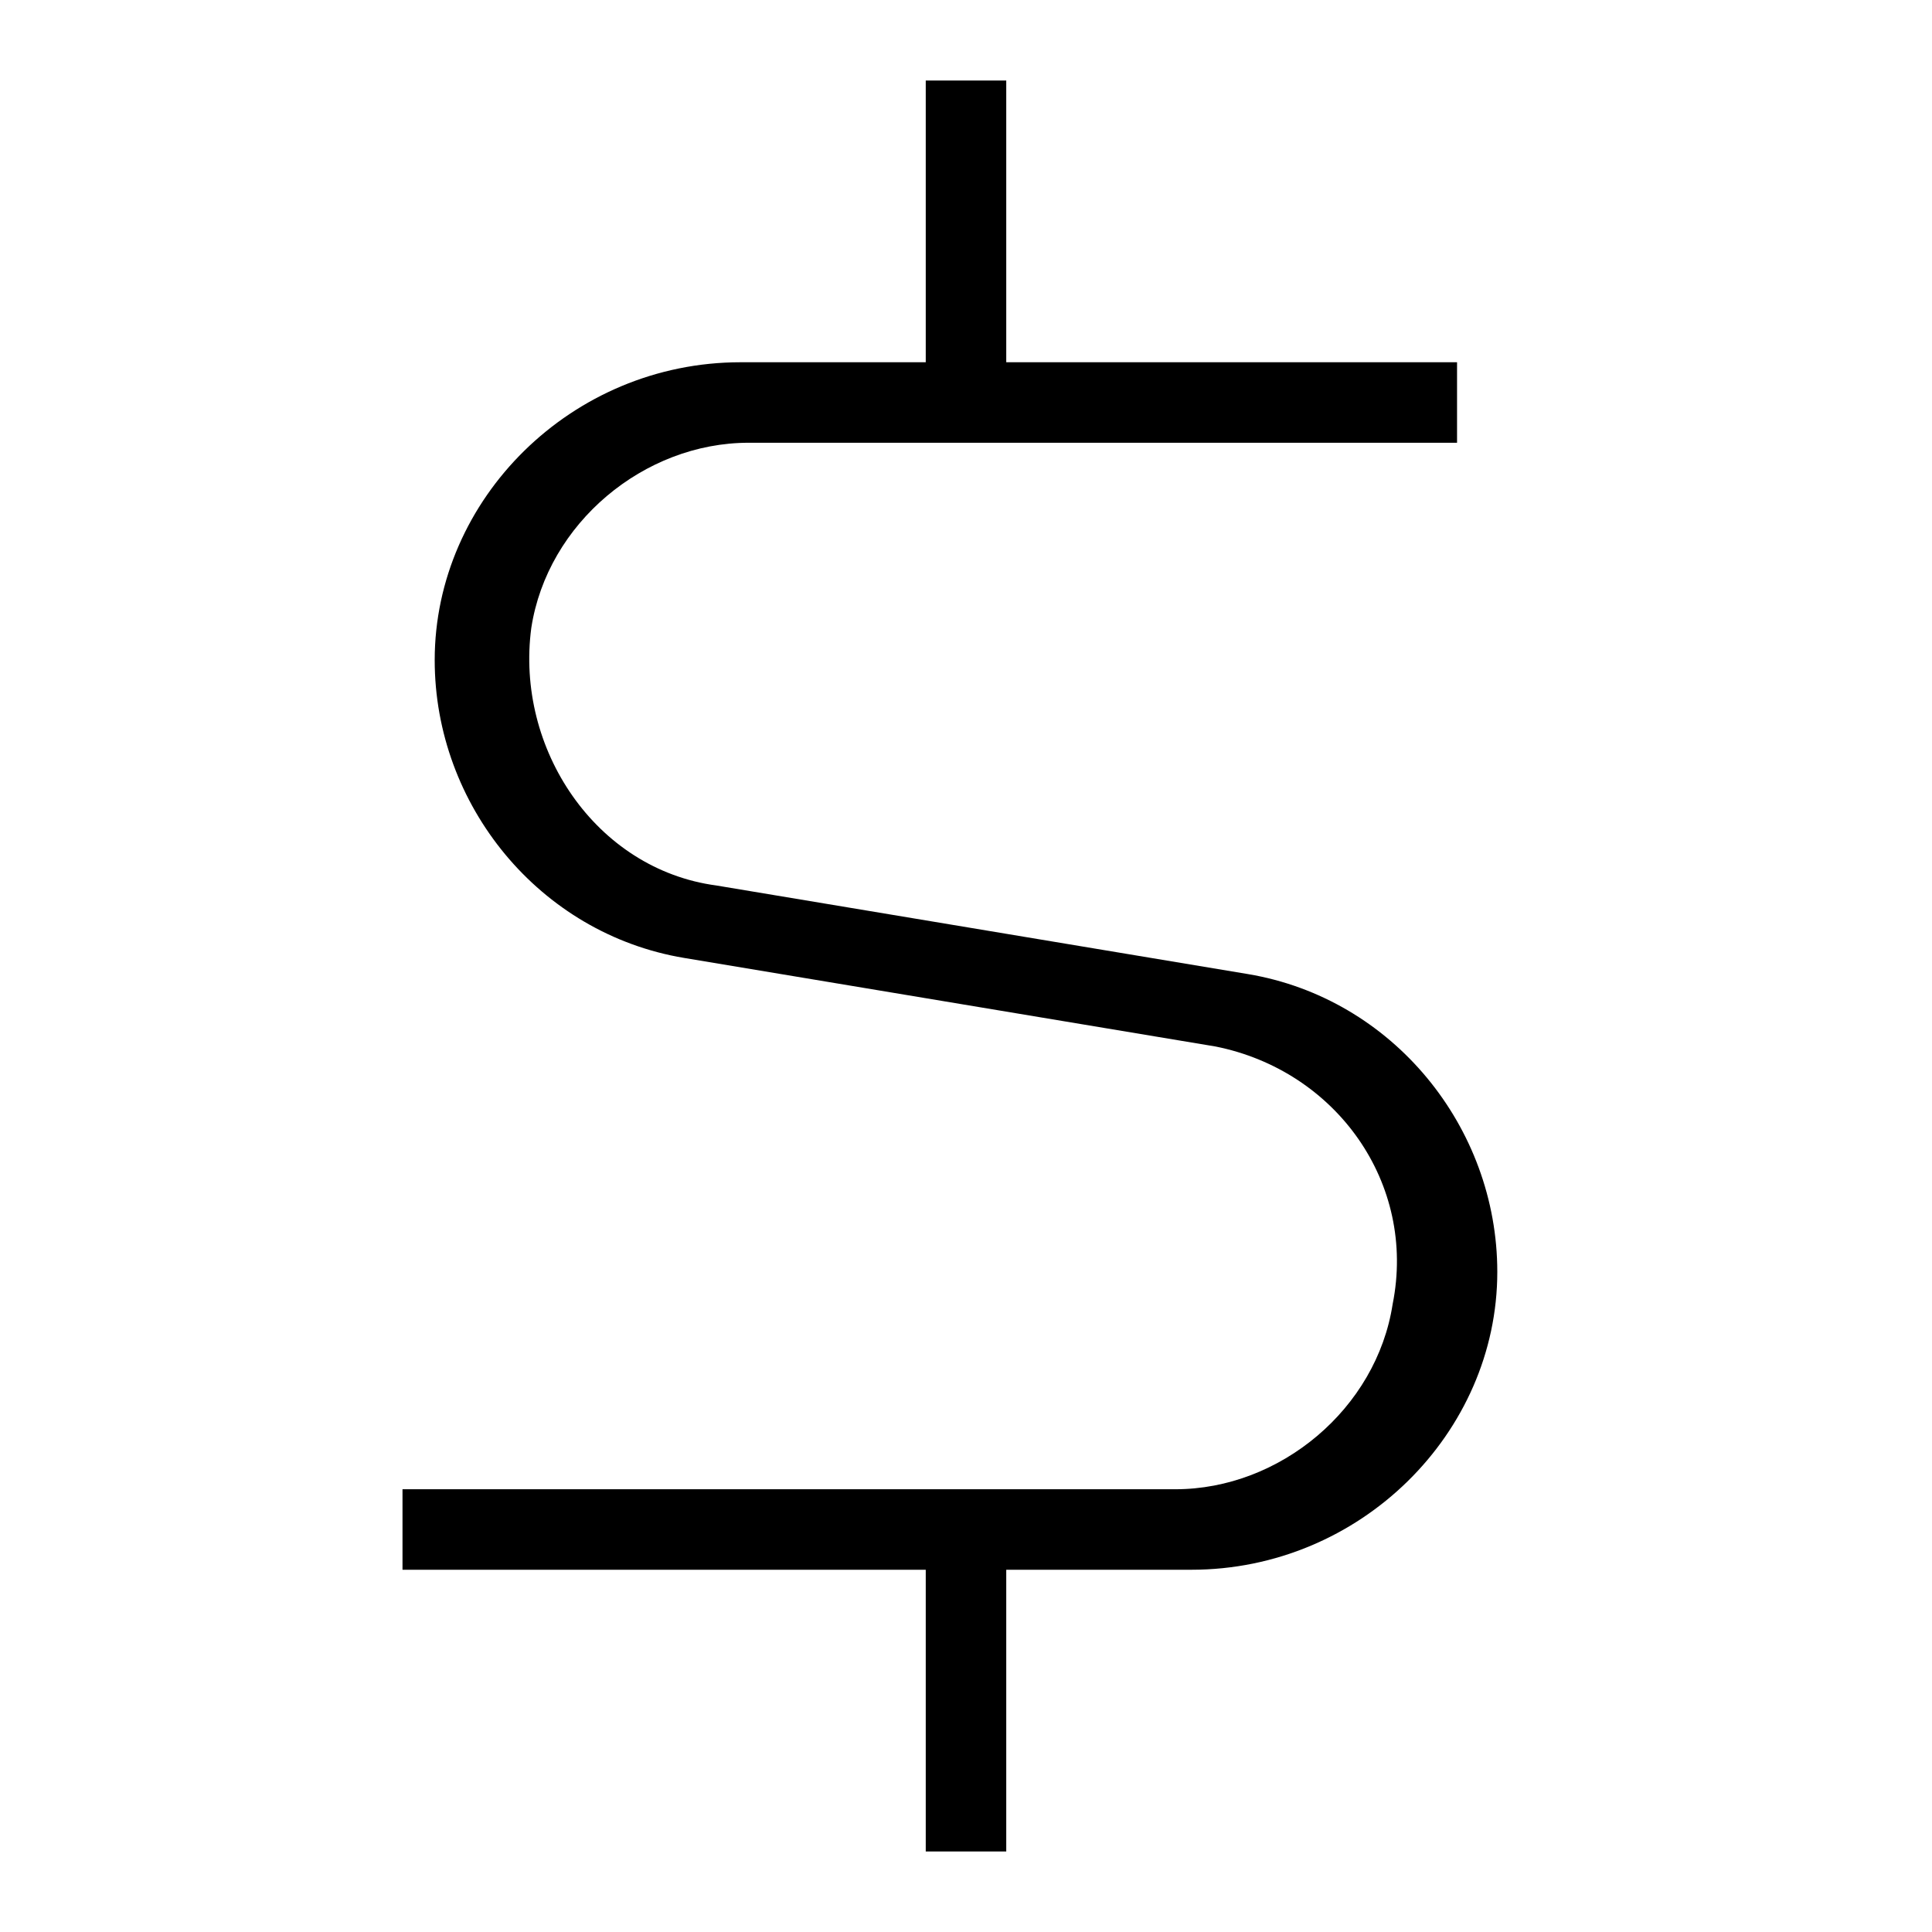 <?xml version="1.0" encoding="UTF-8"?><svg id="Layer_2" xmlns="http://www.w3.org/2000/svg" viewBox="0 0 24 24"><g id="_1px"><g id="dollar"><rect id="light_finance_dollar_background" width="24" height="24" style="fill:none;"/><path id="Union" d="m18,4.5h-5.5V1h-1v3.5h-2.3c-2.1,0-3.8,1.7-3.8,3.7,0,1.8,1.3,3.4,3.1,3.7l6.6,1.1c1.5.3,2.5,1.7,2.2,3.2-.2,1.3-1.4,2.3-2.7,2.3H5v1h6.5v3.5h1v-3.5h2.3c2.1,0,3.8-1.7,3.8-3.7,0-1.8-1.3-3.4-3.1-3.7l-6.6-1.1c-1.5-.2-2.5-1.7-2.3-3.2.2-1.3,1.4-2.3,2.7-2.3h8.8v-1Z"/></g></g></svg>